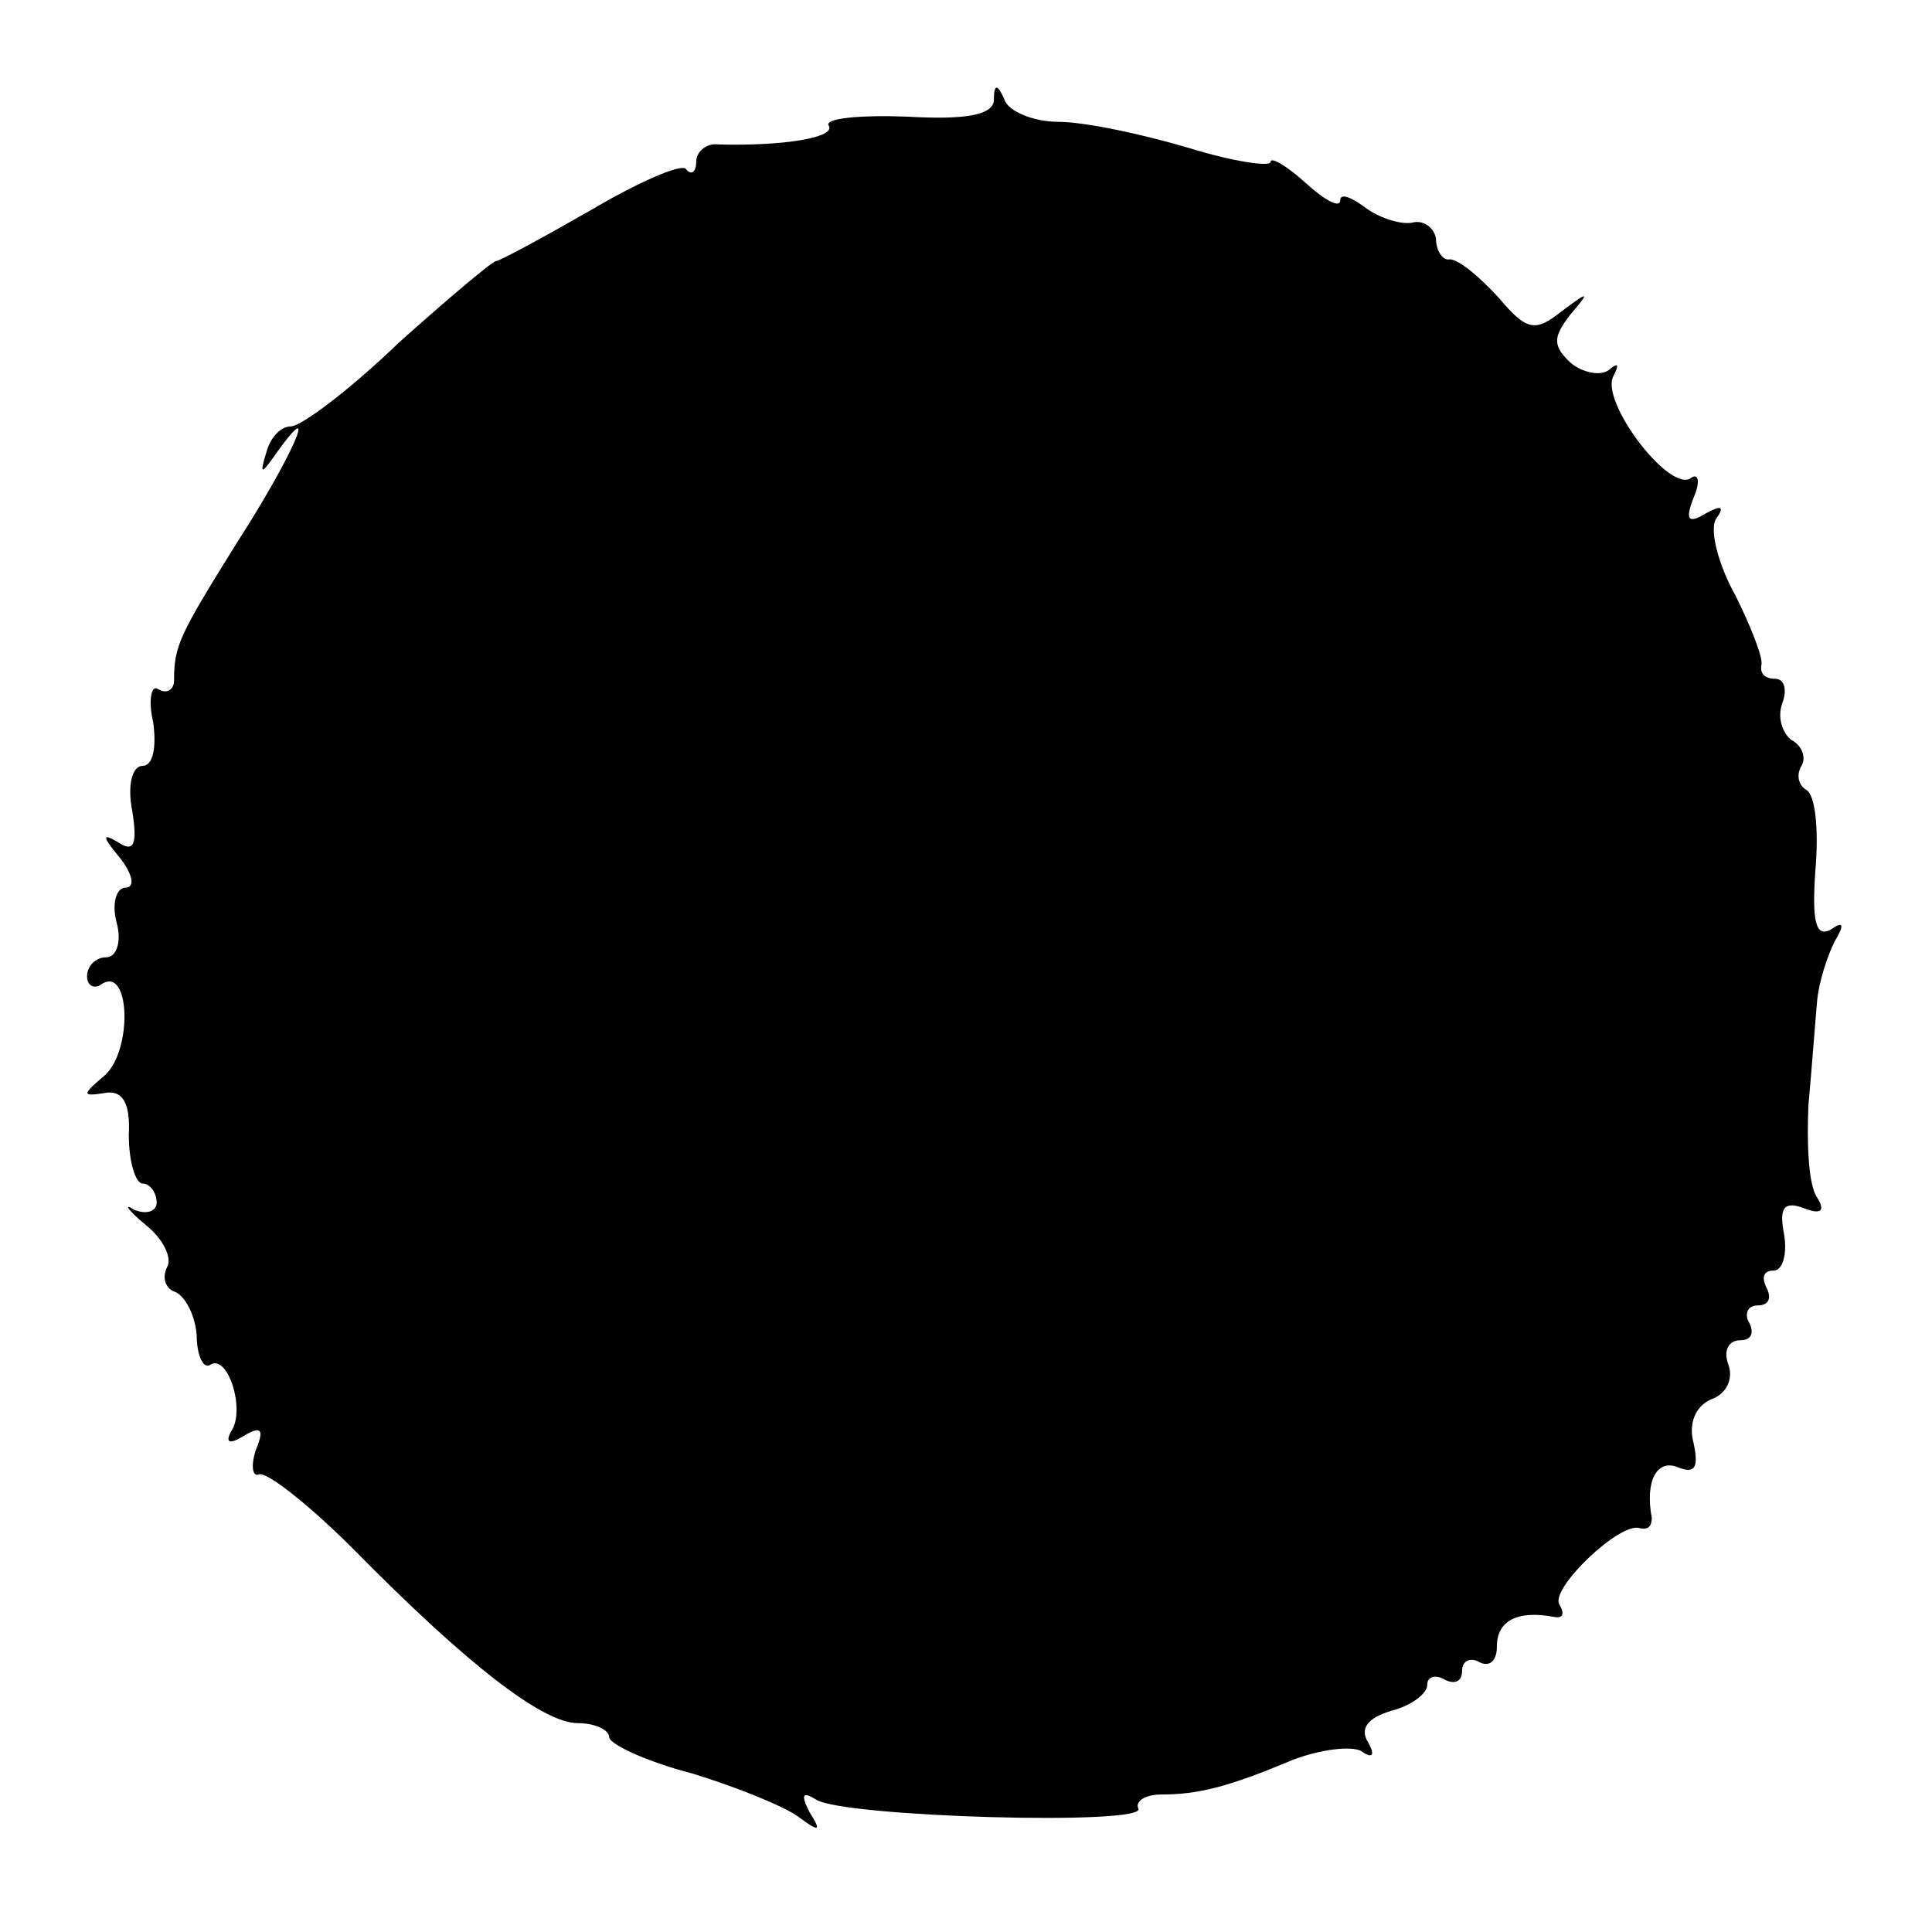 <?xml version="1.0" standalone="no"?>
<!DOCTYPE svg PUBLIC "-//W3C//DTD SVG 20010904//EN"
 "http://www.w3.org/TR/2001/REC-SVG-20010904/DTD/svg10.dtd">
<svg version="1.0" xmlns="http://www.w3.org/2000/svg"
 width="111pt" height="111pt" viewBox="0 0 111 111"
 preserveAspectRatio="xMidYMid meet">
<g transform="translate(0,111) scale(0.1,-0.1)"
fill="#000000" stroke="none">
<path d="M571 1052 c-1 -8 -16 -11 -50 -9 -27 1 -47 -1 -45 -5 5 -7 -26 -12
-63 -11 -7 1 -13 -4 -13 -10 0 -6 -3 -8 -6 -4 -3 3 -28 -8 -55 -24 -28 -16
-52 -29 -54 -29 -2 0 -27 -21 -56 -47 -28 -27 -56 -48 -62 -48 -6 0 -12 -7
-14 -15 -4 -13 -3 -13 6 0 26 36 8 -4 -23 -52 -33 -53 -36 -59 -36 -79 0 -5
-4 -8 -9 -5 -4 3 -6 -6 -3 -19 2 -14 0 -25 -6 -25 -6 0 -9 -11 -6 -26 3 -19 1
-24 -8 -18 -10 6 -9 3 1 -9 7 -9 9 -17 3 -17 -5 0 -8 -9 -5 -20 3 -11 0 -20
-6 -20 -6 0 -11 -5 -11 -11 0 -5 4 -8 9 -4 16 9 17 -39 1 -53 -13 -11 -13 -12
0 -10 10 2 15 -5 14 -24 0 -16 4 -28 8 -28 4 0 8 -5 8 -11 0 -5 -6 -7 -13 -4
-6 4 -4 0 7 -9 10 -8 15 -19 12 -24 -3 -6 -1 -12 4 -14 6 -2 12 -13 13 -25 0
-12 4 -20 8 -17 10 6 20 -26 12 -38 -4 -7 -1 -8 7 -3 10 6 12 4 7 -8 -3 -9 -2
-16 2 -14 5 1 29 -18 54 -43 66 -67 109 -100 129 -100 10 0 18 -4 18 -8 0 -4
21 -14 48 -21 26 -8 53 -19 61 -25 12 -9 13 -8 6 3 -5 10 -4 12 4 7 16 -10
191 -15 185 -5 -2 4 4 8 13 8 21 0 38 4 76 20 16 6 33 8 39 5 7 -5 8 -2 4 5
-5 8 0 14 13 18 12 3 21 10 21 15 0 5 5 6 10 3 6 -3 10 -1 10 5 0 6 5 8 10 5
6 -3 10 1 10 9 0 15 12 21 33 17 5 -1 6 2 3 7 -6 9 35 48 46 44 5 -1 7 1 7 6
-4 21 3 34 15 29 10 -4 12 0 9 14 -3 11 1 21 10 25 9 3 13 12 10 20 -3 8 0 14
7 14 6 0 8 4 5 10 -3 5 -1 10 5 10 6 0 8 4 5 10 -3 6 -2 10 4 10 5 0 8 9 6 21
-3 15 0 19 11 15 10 -4 13 -2 8 6 -5 7 -6 31 -5 53 2 22 4 49 5 60 1 11 6 26
10 34 6 10 5 12 -2 7 -9 -5 -11 5 -9 34 2 23 0 43 -5 46 -5 3 -6 9 -3 14 3 5
0 12 -6 15 -5 4 -8 13 -5 21 3 8 1 14 -4 14 -6 0 -9 3 -8 8 1 4 -6 22 -15 40
-10 18 -15 38 -11 44 5 7 3 8 -6 3 -10 -6 -12 -4 -7 9 4 9 3 15 -2 11 -13 -7
-52 45 -44 59 3 6 3 8 -2 4 -4 -4 -14 -3 -22 3 -11 10 -11 15 -1 28 12 14 11
14 -5 2 -15 -12 -20 -11 -36 8 -11 12 -23 22 -28 22 -4 -1 -8 5 -8 12 -1 6 -7
11 -14 9 -7 -1 -19 3 -27 9 -8 6 -14 8 -14 4 0 -5 -9 0 -20 10 -11 10 -20 15
-20 12 0 -3 -21 0 -47 8 -27 8 -60 15 -75 15 -14 0 -29 6 -31 13 -4 9 -6 9 -6
-1z"/>
</g>
</svg>
